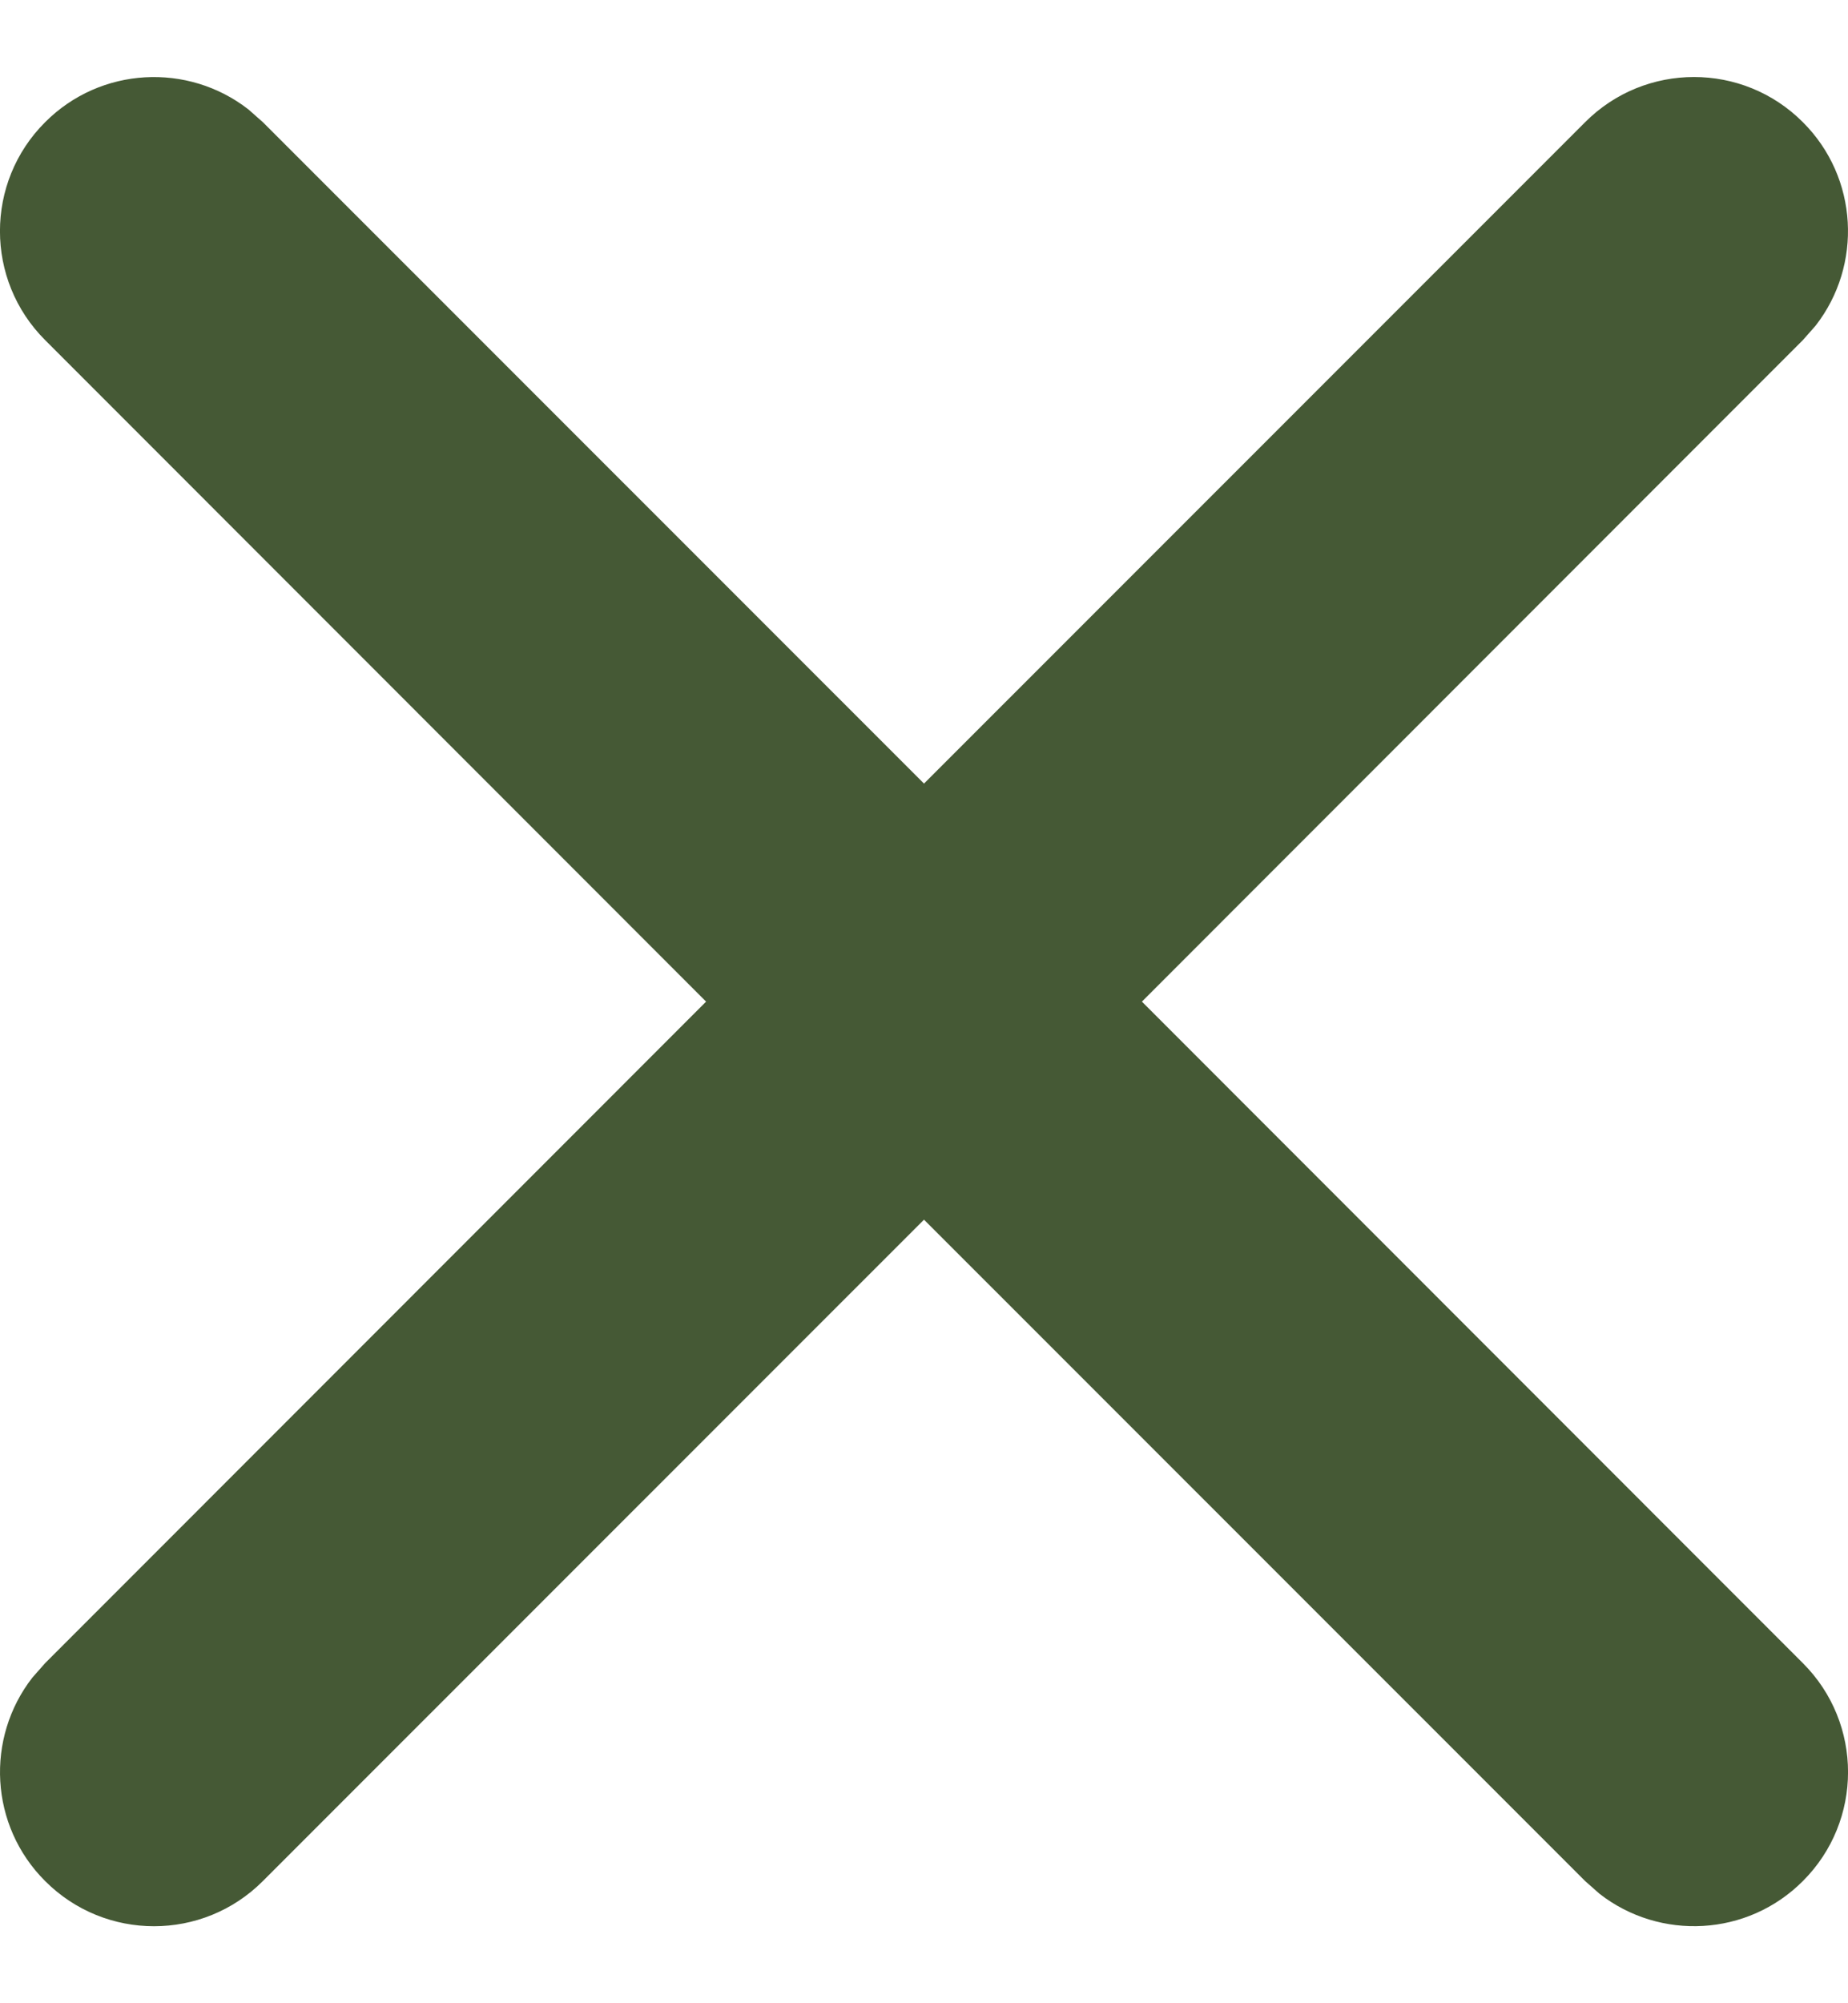 <svg width="12" height="13" viewBox="0 0 12 13" fill="none" xmlns="http://www.w3.org/2000/svg">
<path fill-rule="evenodd" clip-rule="evenodd" d="M1.613 0.71L1.707 0.793L6 5.085L10.293 0.793C10.683 0.402 11.317 0.402 11.707 0.793C12.068 1.153 12.095 1.721 11.79 2.113L11.707 2.207L7.415 6.5L11.707 10.793C12.098 11.183 12.098 11.817 11.707 12.207C11.347 12.568 10.779 12.595 10.387 12.29L10.293 12.207L6 7.915L1.707 12.207C1.317 12.598 0.683 12.598 0.293 12.207C-0.068 11.847 -0.095 11.279 0.21 10.887L0.293 10.793L4.585 6.5L0.293 2.207C-0.098 1.817 -0.098 1.183 0.293 0.793C0.653 0.432 1.221 0.405 1.613 0.71Z" fill="#455935"/>
</svg>
